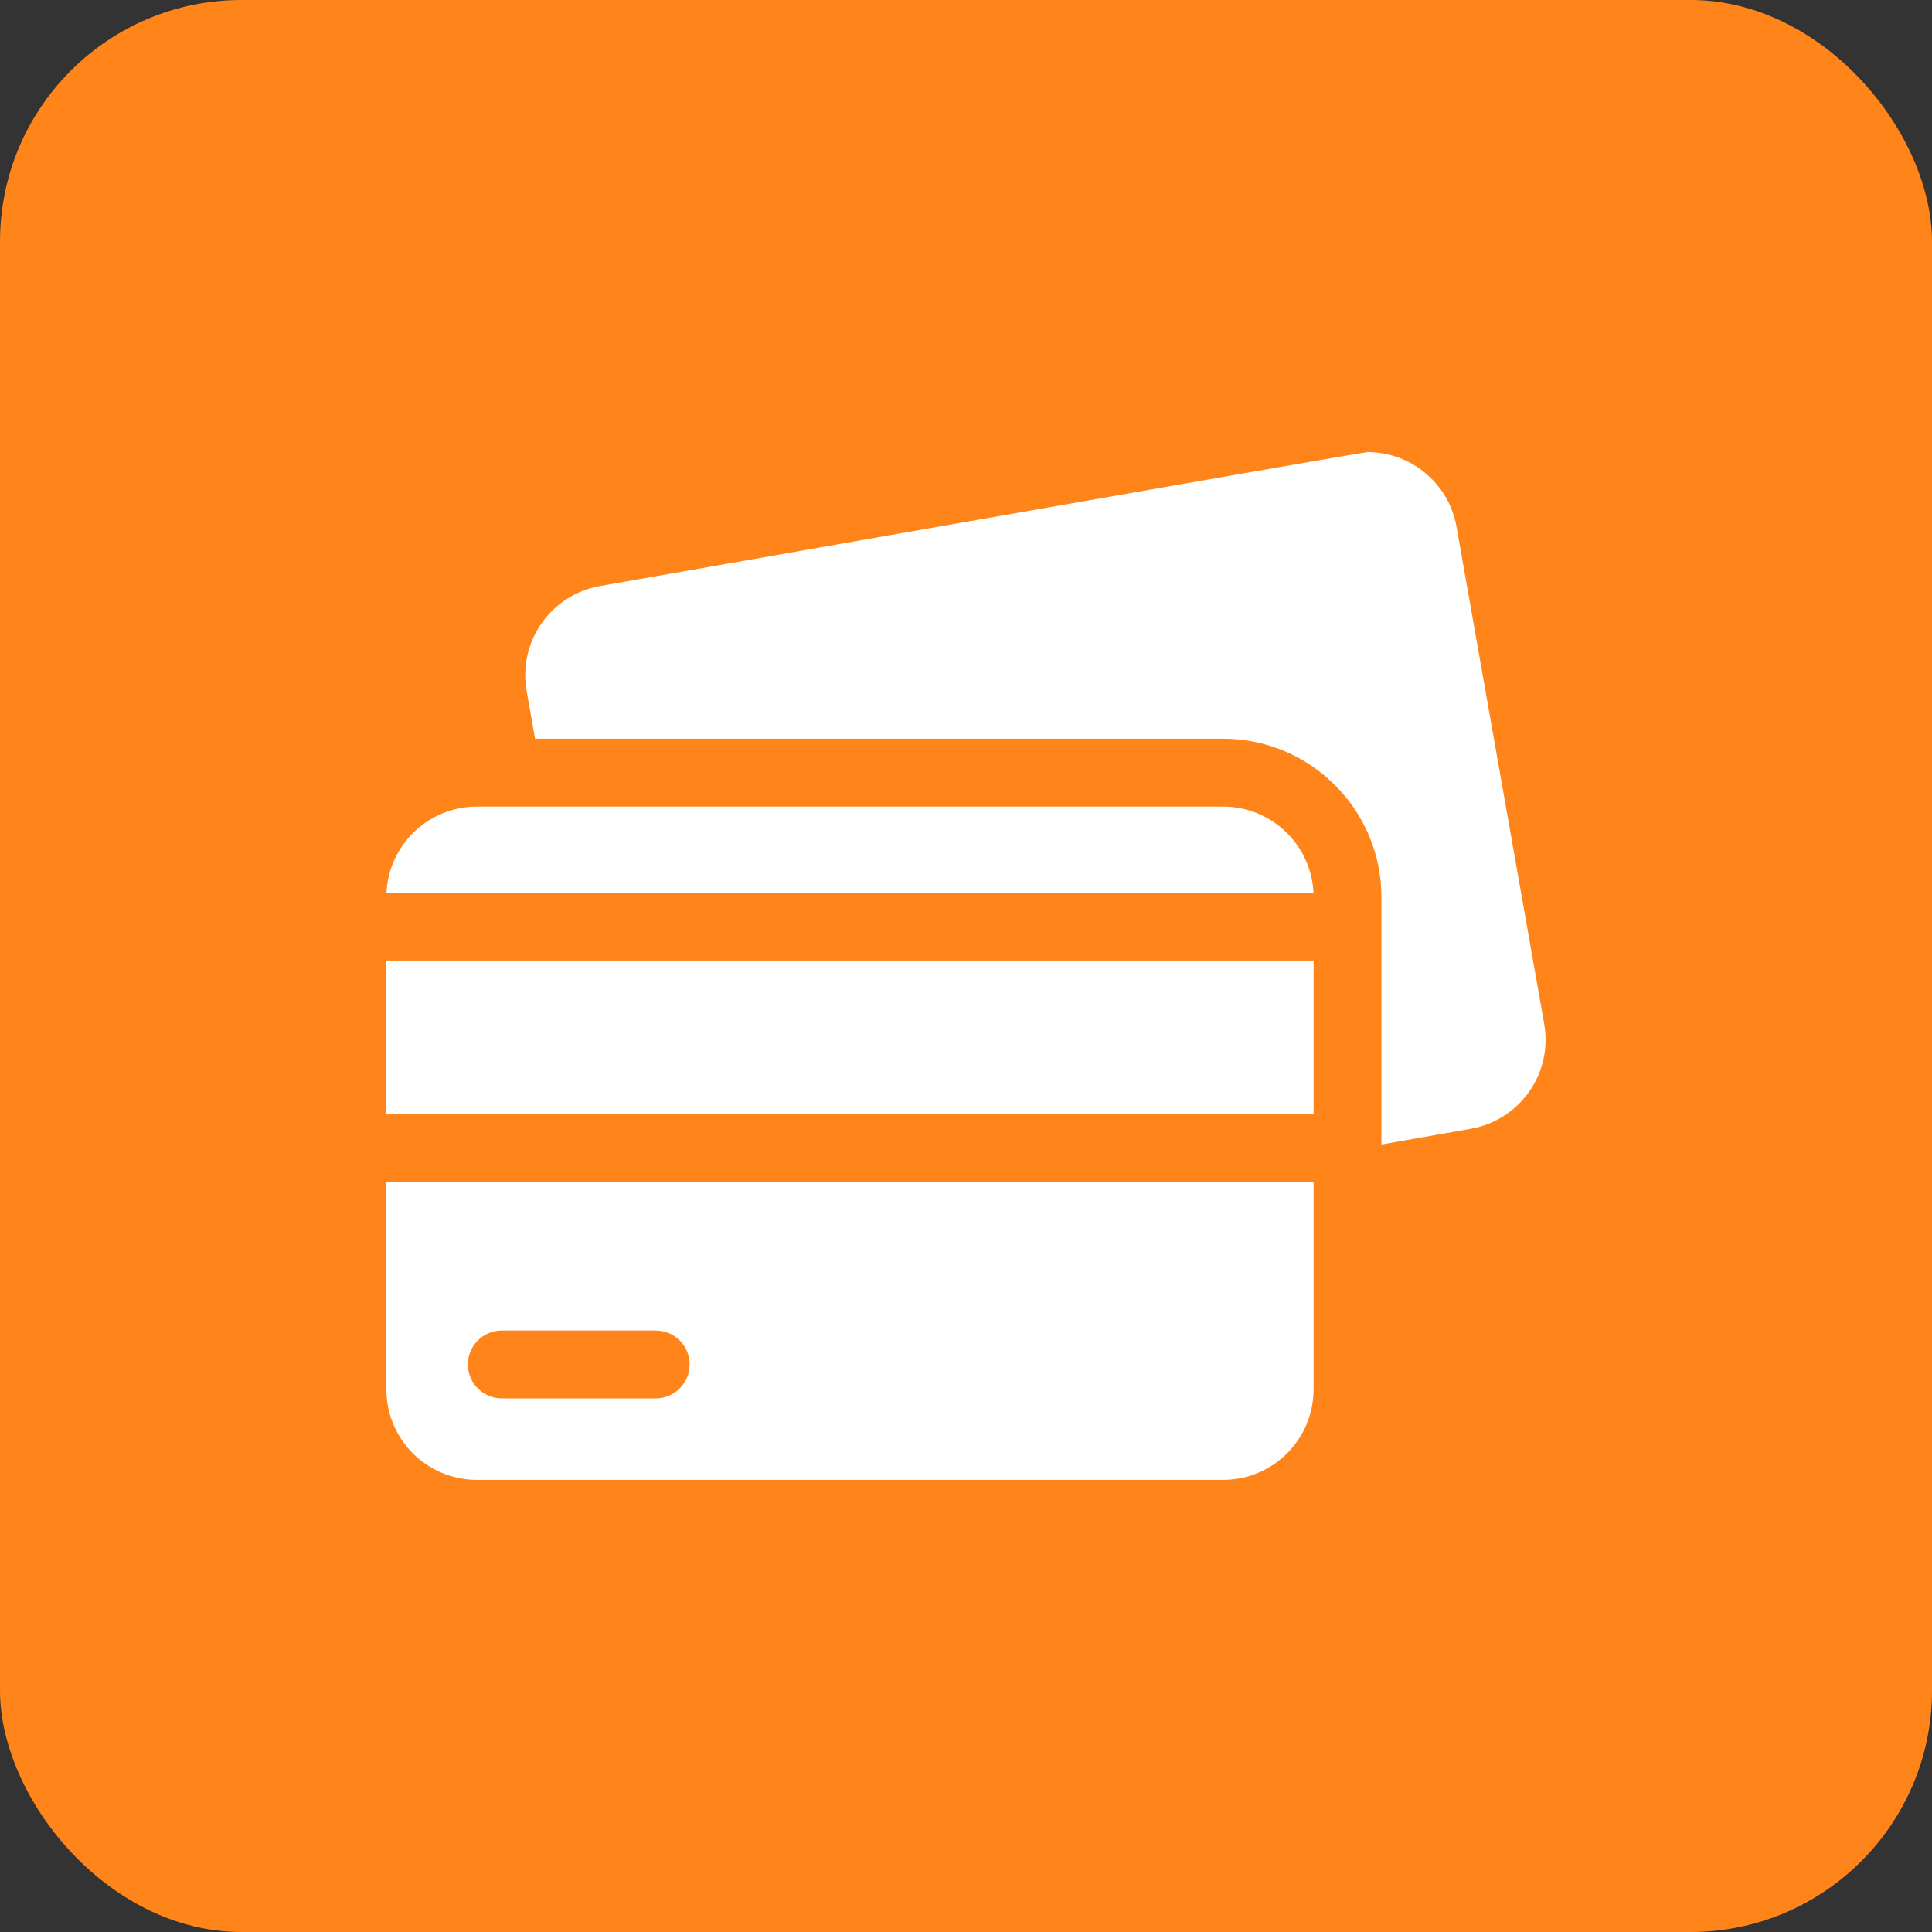<?xml version="1.0" encoding="UTF-8"?> <svg xmlns="http://www.w3.org/2000/svg" width="40" height="40" viewBox="0 0 40 40" fill="none"><rect x="0" y="0" width="40" height="40" fill="#333333" stroke="none"/><rect width="40" height="40" rx="5" fill="#FF851B"></rect><path d="M31.971 21.2L30.156 10.908C29.996 10 29.206 9.36 28.314 9.36C28.206 9.36 12.422 12.133 12.422 12.133C11.404 12.313 10.724 13.284 10.903 14.303L11.078 15.295H25.323C27.13 15.295 28.601 16.765 28.601 18.573V19.886V23.072V23.696L30.452 23.37C31.471 23.19 32.151 22.219 31.971 21.2Z" fill="white"></path><path d="M27.196 24.477H8V28.766C8 29.8 8.838 30.639 9.873 30.639H25.323C26.358 30.639 27.196 29.8 27.196 28.766V24.477ZM13.576 28.952H10.389C10.002 28.952 9.687 28.637 9.687 28.249C9.687 27.861 10.002 27.547 10.389 27.547H13.576C13.963 27.547 14.278 27.861 14.278 28.249C14.278 28.637 13.963 28.952 13.576 28.952Z" fill="white"></path><path d="M8.002 18.482H27.194C27.146 17.49 26.327 16.7 25.323 16.7H9.873C8.869 16.7 8.05 17.49 8.002 18.482Z" fill="white"></path><path d="M8 19.887H27.196V23.073H8V19.887Z" fill="white"></path></svg> 